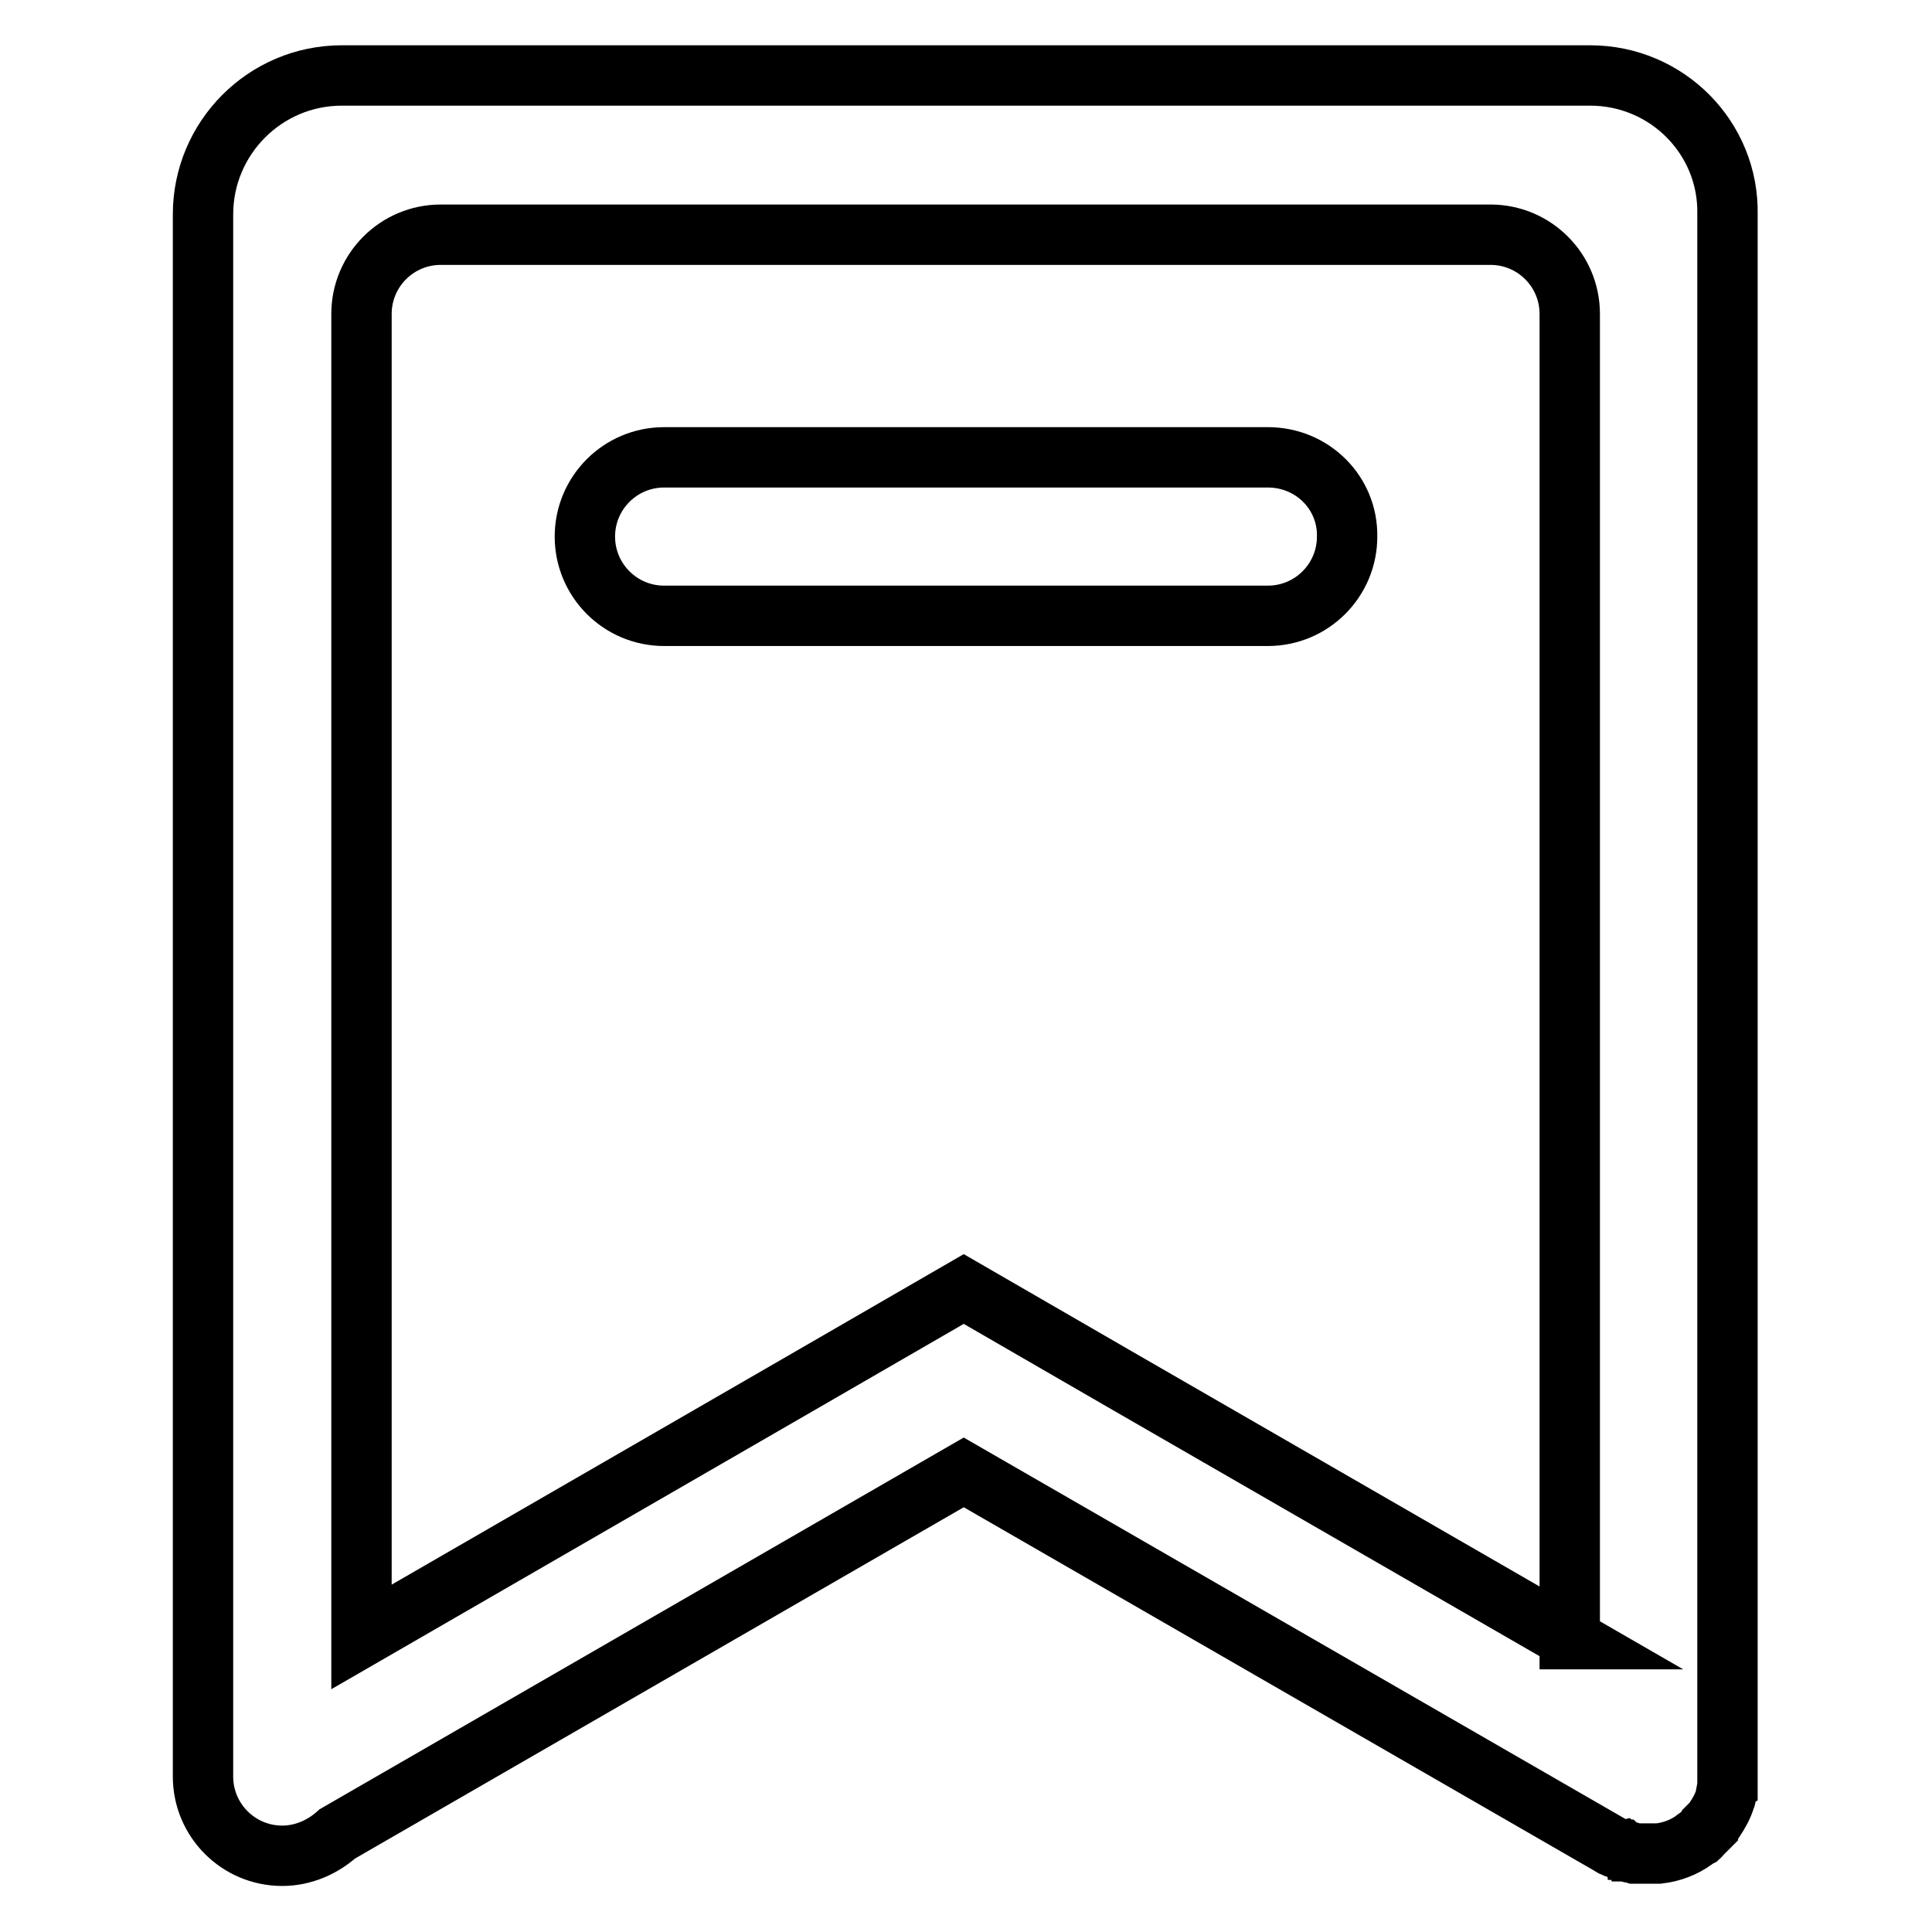 <?xml version="1.0" encoding="utf-8"?>
<!-- Svg Vector Icons : http://www.onlinewebfonts.com/icon -->
<!DOCTYPE svg PUBLIC "-//W3C//DTD SVG 1.1//EN" "http://www.w3.org/Graphics/SVG/1.1/DTD/svg11.dtd">
<svg version="1.1" xmlns="http://www.w3.org/2000/svg" xmlns:xlink="http://www.w3.org/1999/xlink" x="0px" y="0px" viewBox="0 0 256 256" enable-background="new 0 0 256 256" xml:space="preserve">
<g> <path stroke-width="8" fill-opacity="0" stroke="#000000"  d="M210.7,10H45.3c-10.2,0-18.4,8.3-18.4,18.4v207c0,5.8,4.7,10.5,10.5,10.5c2.7,0,5.3-1.1,7.3-2.9l83-47.9 l85.7,49.4h0c0.1,0.1,0.3,0.2,0.4,0.2h0c0.2,0.1,0.3,0.2,0.5,0.2h0c0.1,0.1,0.3,0.1,0.4,0.2l0.1,0c0.1,0.1,0.3,0.1,0.4,0.2l0.1,0 c0.1,0,0.3,0.1,0.4,0.1l0.1,0c0.1,0,0.2,0.1,0.3,0.1l0.2,0l0.3,0.1l0.2,0l0.3,0l0.3,0c0.1,0,0.2,0,0.2,0l0.3,0h1c0.1,0,0.2,0,0.3,0 h0.2c0.1,0,0.3,0,0.4,0h0c1.7-0.2,3.3-0.8,4.7-1.8l0,0c0.1-0.1,0.2-0.2,0.4-0.3l0.2-0.1c0.1-0.1,0.2-0.1,0.2-0.2 c0.1-0.1,0.1-0.1,0.2-0.2c0.1-0.1,0.1-0.1,0.2-0.2c0.1-0.1,0.1-0.1,0.2-0.2l0.2-0.2c0.1-0.1,0.1-0.1,0.2-0.2c0-0.1,0.1-0.1,0.2-0.2 l0.1-0.1c0.1-0.1,0.2-0.2,0.2-0.3l0.1-0.1c0.1-0.1,0.2-0.2,0.3-0.4l0,0c0.6-0.9,1.1-1.8,1.4-2.8c0.1-0.2,0.1-0.3,0.1-0.5l0-0.1 c0-0.1,0.1-0.3,0.1-0.4c0,0,0-0.1,0-0.1c0-0.1,0-0.2,0.1-0.3l0-0.2c0-0.1,0-0.2,0-0.3l0-0.2l0-0.3c0-0.1,0-0.2,0-0.3 c0-0.1,0-0.2,0-0.2v-0.3V28.4C229.1,18.3,220.9,10,210.7,10L210.7,10z M208.1,217.2L148.8,183l-21.1-12.2L106.6,183l-58.7,33.9 V41.6c0-5.8,4.7-10.5,10.5-10.5h139.1c5.8,0,10.5,4.7,10.5,10.5V217.2z"/> <path stroke-width="8" fill-opacity="0" stroke="#000000"  d="M168,60.6H88c-5.8,0-10.5,4.7-10.5,10.5c0,5.8,4.7,10.5,10.5,10.5H168c5.8,0,10.5-4.7,10.5-10.5 C178.6,65.3,173.9,60.6,168,60.6z"/></g>
</svg>